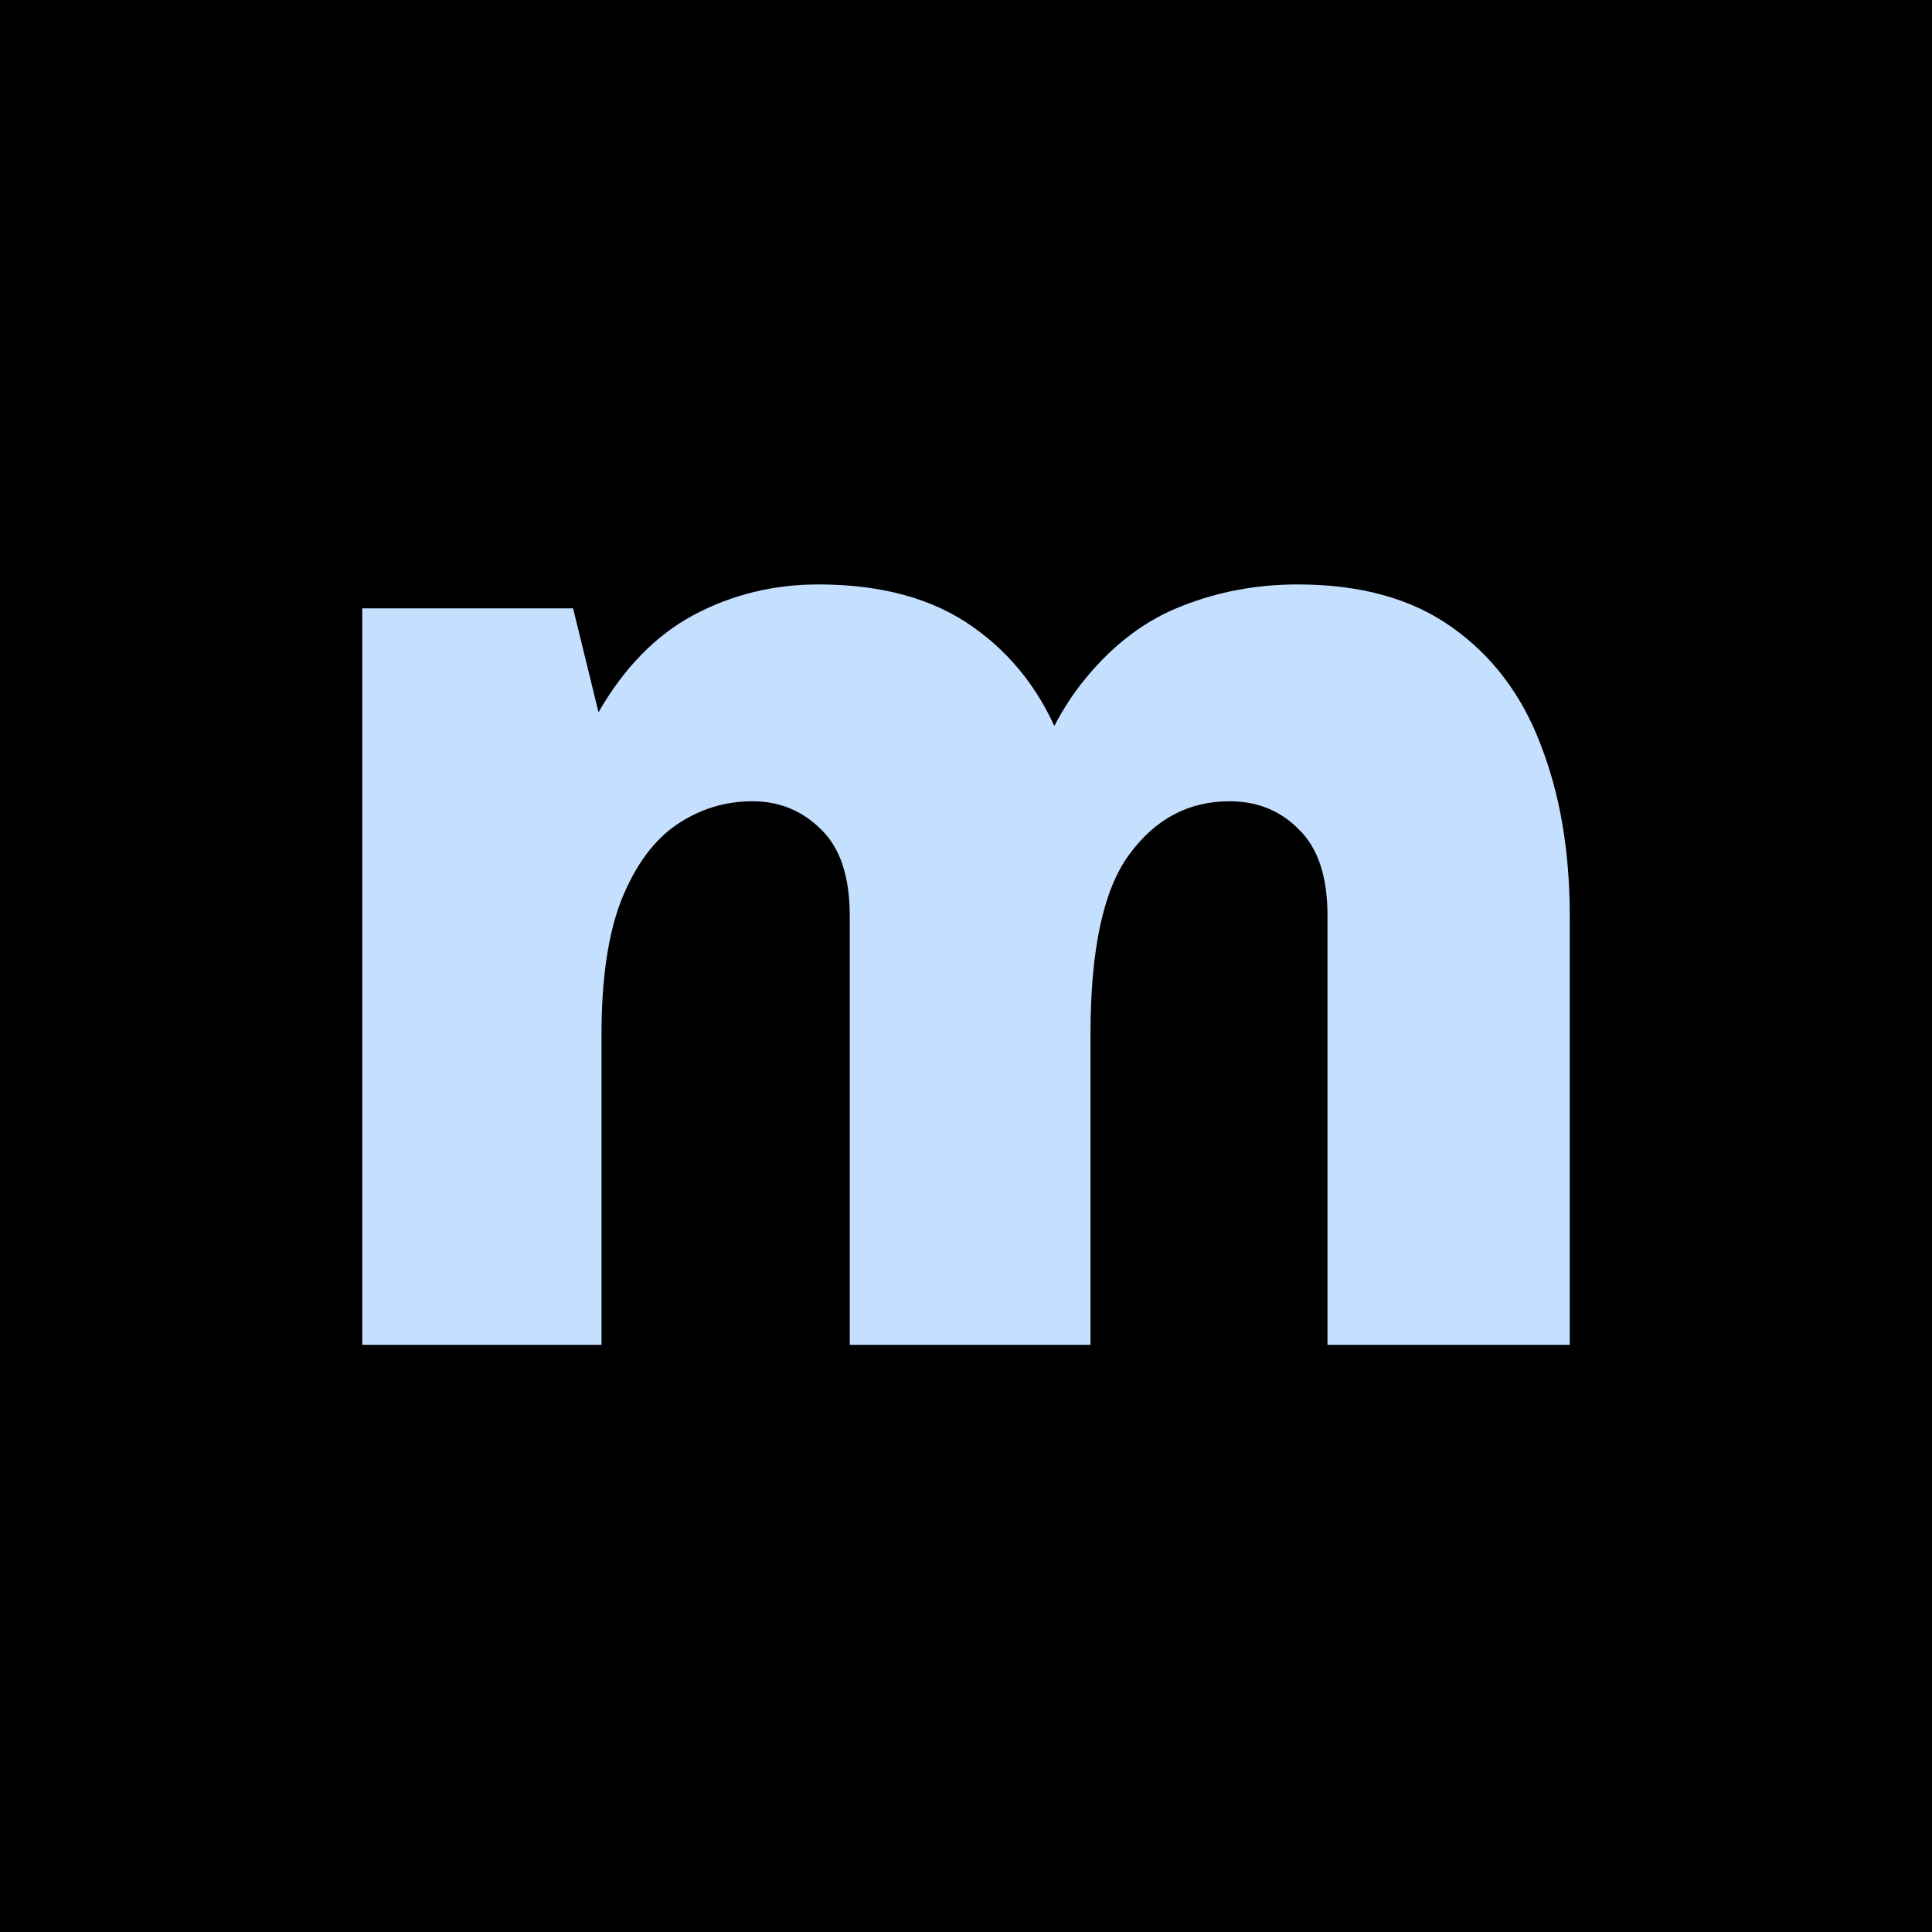 <svg width="400" height="400" viewBox="0 0 400 400" fill="none" xmlns="http://www.w3.org/2000/svg">
<rect width="400" height="400" fill="black"/>
<path d="M274.845 278.43V189.576C274.845 181.526 272.884 175.592 268.963 171.774C265.145 167.852 260.346 165.892 254.567 165.892C246.104 165.892 239.19 169.555 233.824 176.882C228.457 184.106 225.774 196.542 225.774 214.189H206.269C206.269 195.923 207.921 180.804 211.223 168.833C214.525 156.759 219.066 147.264 224.845 140.35C230.624 133.332 237.229 128.379 244.659 125.489C252.193 122.496 260.191 121 268.653 121C281.656 121 292.286 123.941 300.542 129.824C308.901 135.706 315.041 143.807 318.963 154.127C322.988 164.447 325 176.263 325 189.576V278.43H274.845ZM75 278.43V125.954H118.653L123.916 147.471C129.18 138.286 135.733 131.578 143.576 127.347C151.522 123.116 160.139 121 169.427 121C182.534 121 193.215 123.941 201.471 129.824C209.83 135.706 215.97 143.807 219.892 154.127C223.813 164.447 225.774 176.263 225.774 189.576V278.43H175.929V189.576C175.929 181.526 173.968 175.592 170.046 171.774C166.125 167.852 161.378 165.892 155.805 165.892C150.129 165.892 144.917 167.491 140.17 170.69C135.423 173.89 131.605 179.05 128.715 186.17C125.929 193.188 124.536 202.527 124.536 214.189V278.43H75Z" fill="#C5DFFF"/>
</svg>
